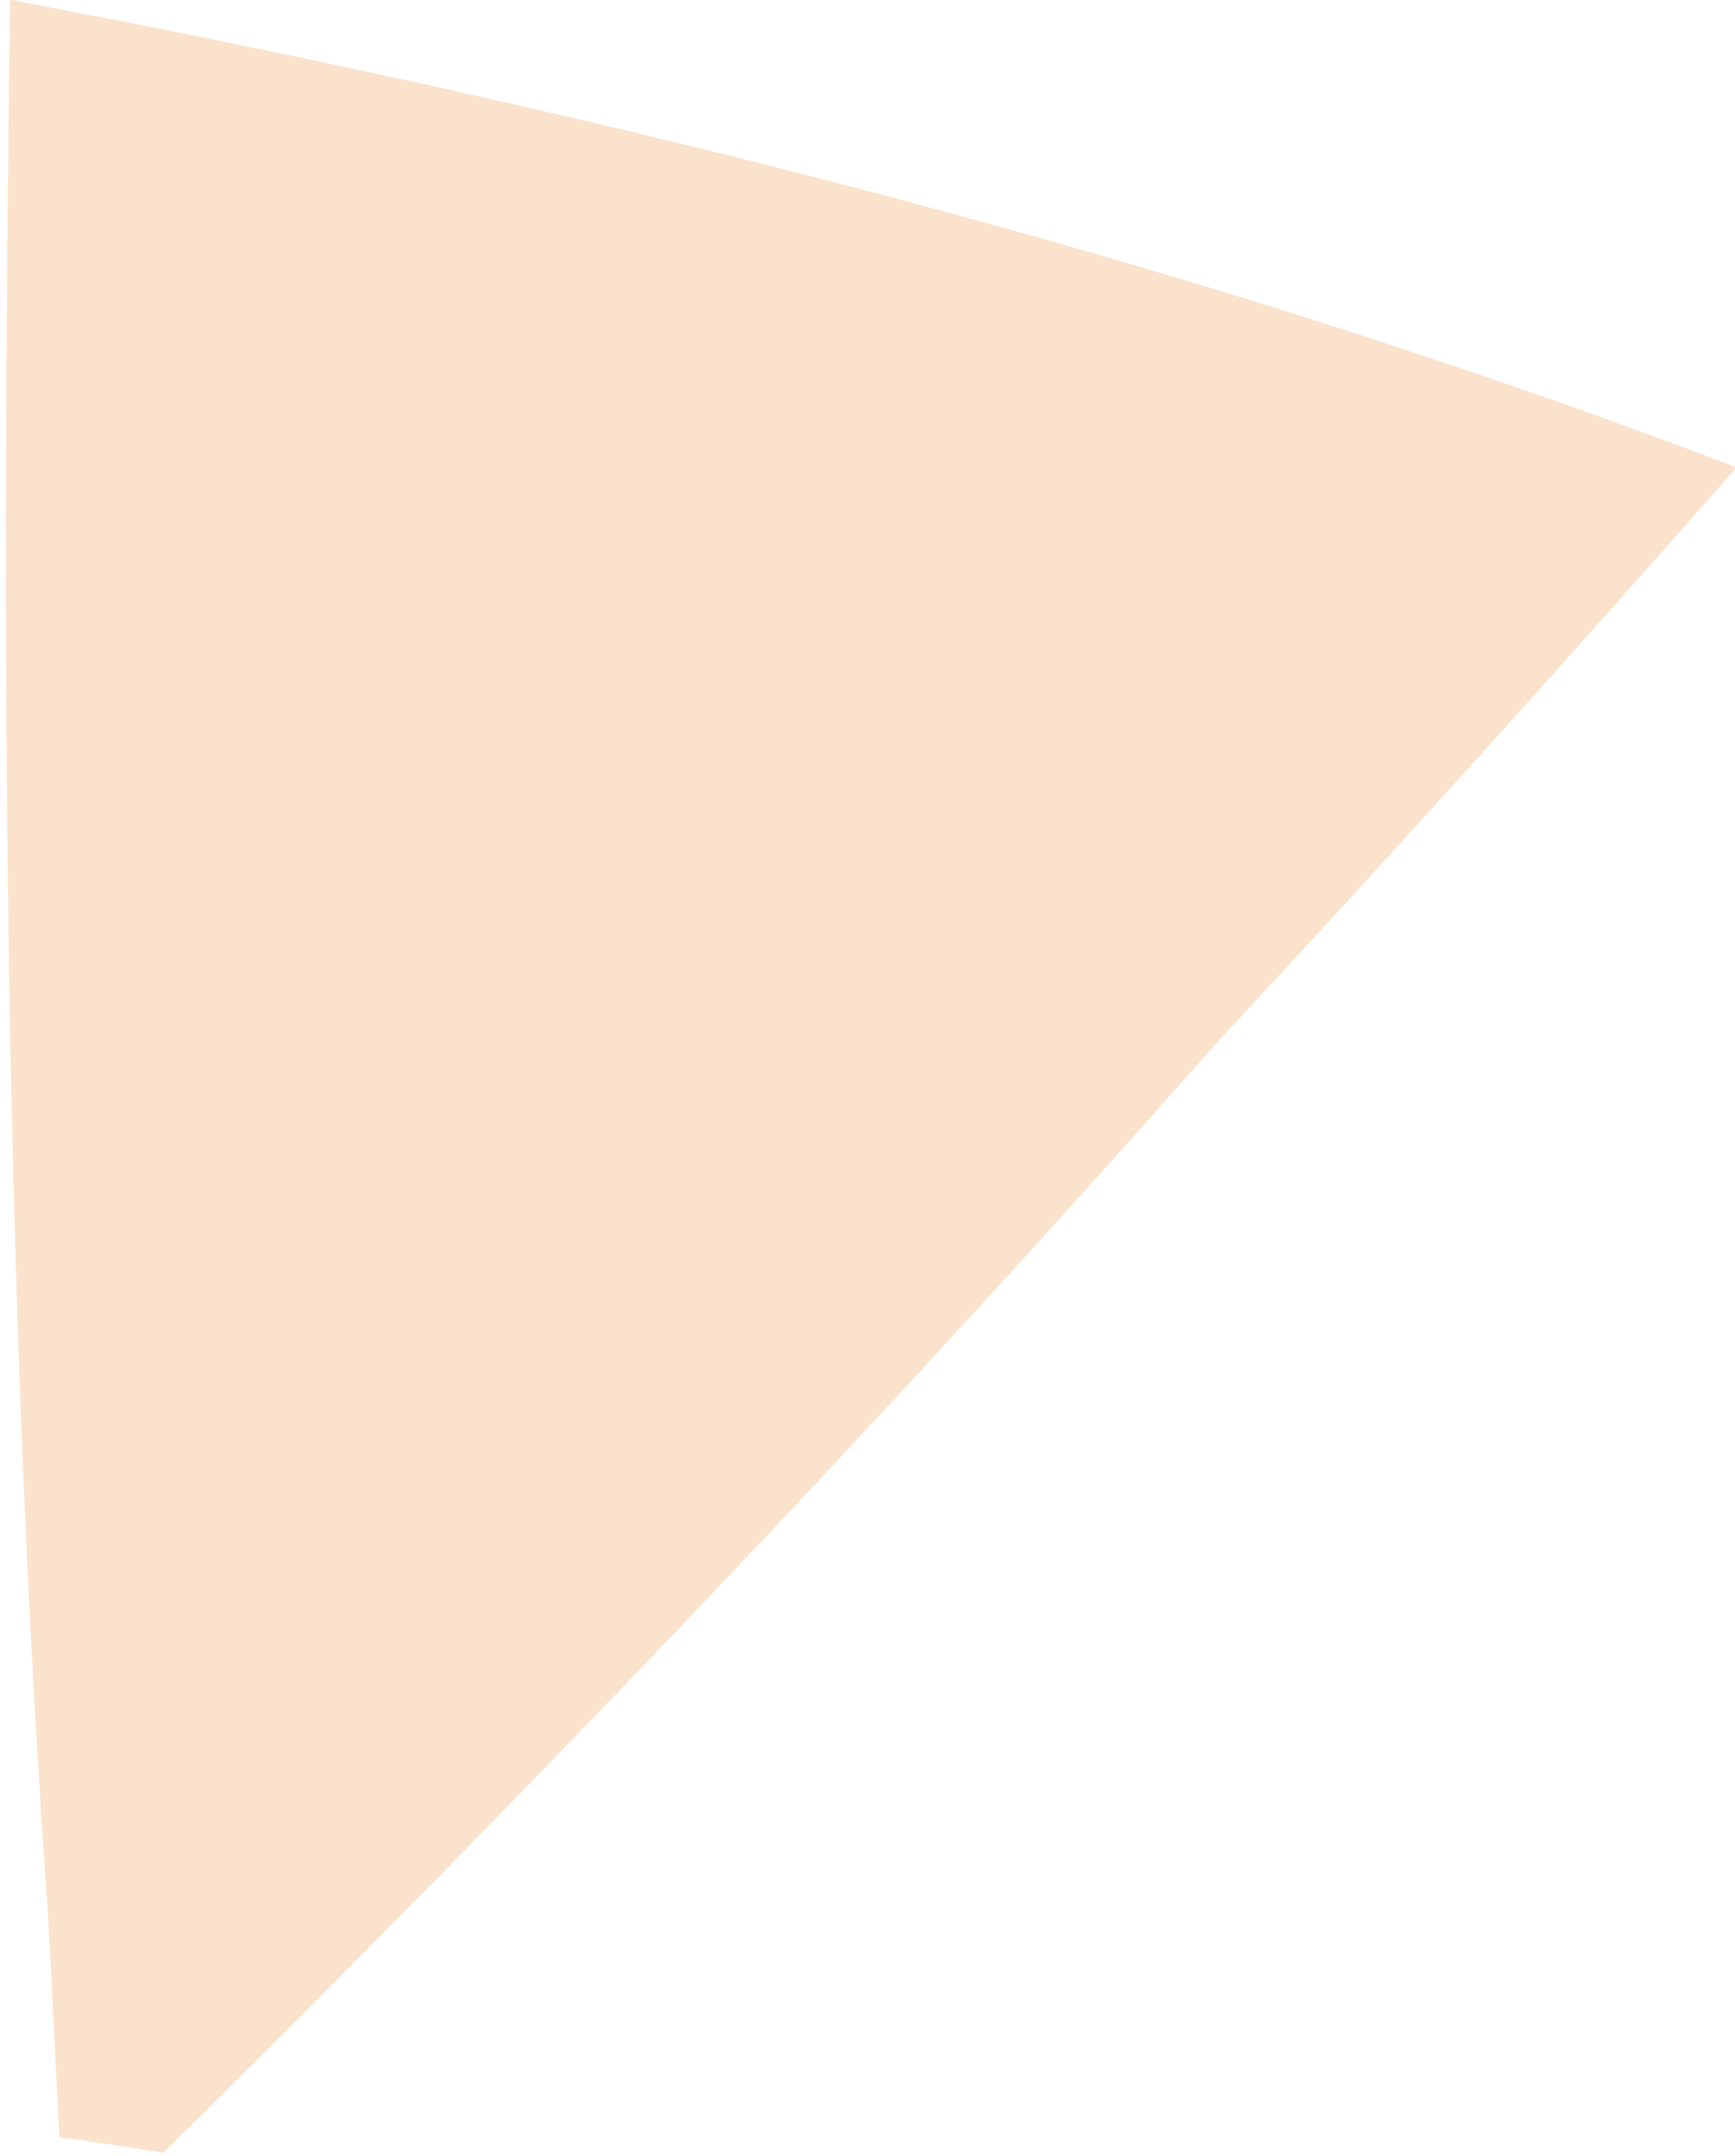 <?xml version="1.0" encoding="UTF-8" standalone="no"?><svg xmlns="http://www.w3.org/2000/svg" xmlns:xlink="http://www.w3.org/1999/xlink" fill="#000000" height="36.4" preserveAspectRatio="xMidYMid meet" version="1" viewBox="-0.1 -0.0 29.3 36.4" width="29.3" zoomAndPan="magnify"><g id="change1_1"><path d="M 0.902 36.09 C 1.488 36.16 2.074 36.25 2.66 36.348 C 8.727 30.355 14.68 24.141 20.473 17.578 C 23.465 14.363 26.375 11.133 29.227 7.891 C 19.914 4.34 10.113 1.891 0.07 -0.004 C -0.074 10.844 -0.051 21.672 0.715 32.395 C 0.781 33.629 0.84 34.859 0.902 36.09" fill="#fbe2cc"/></g></svg>